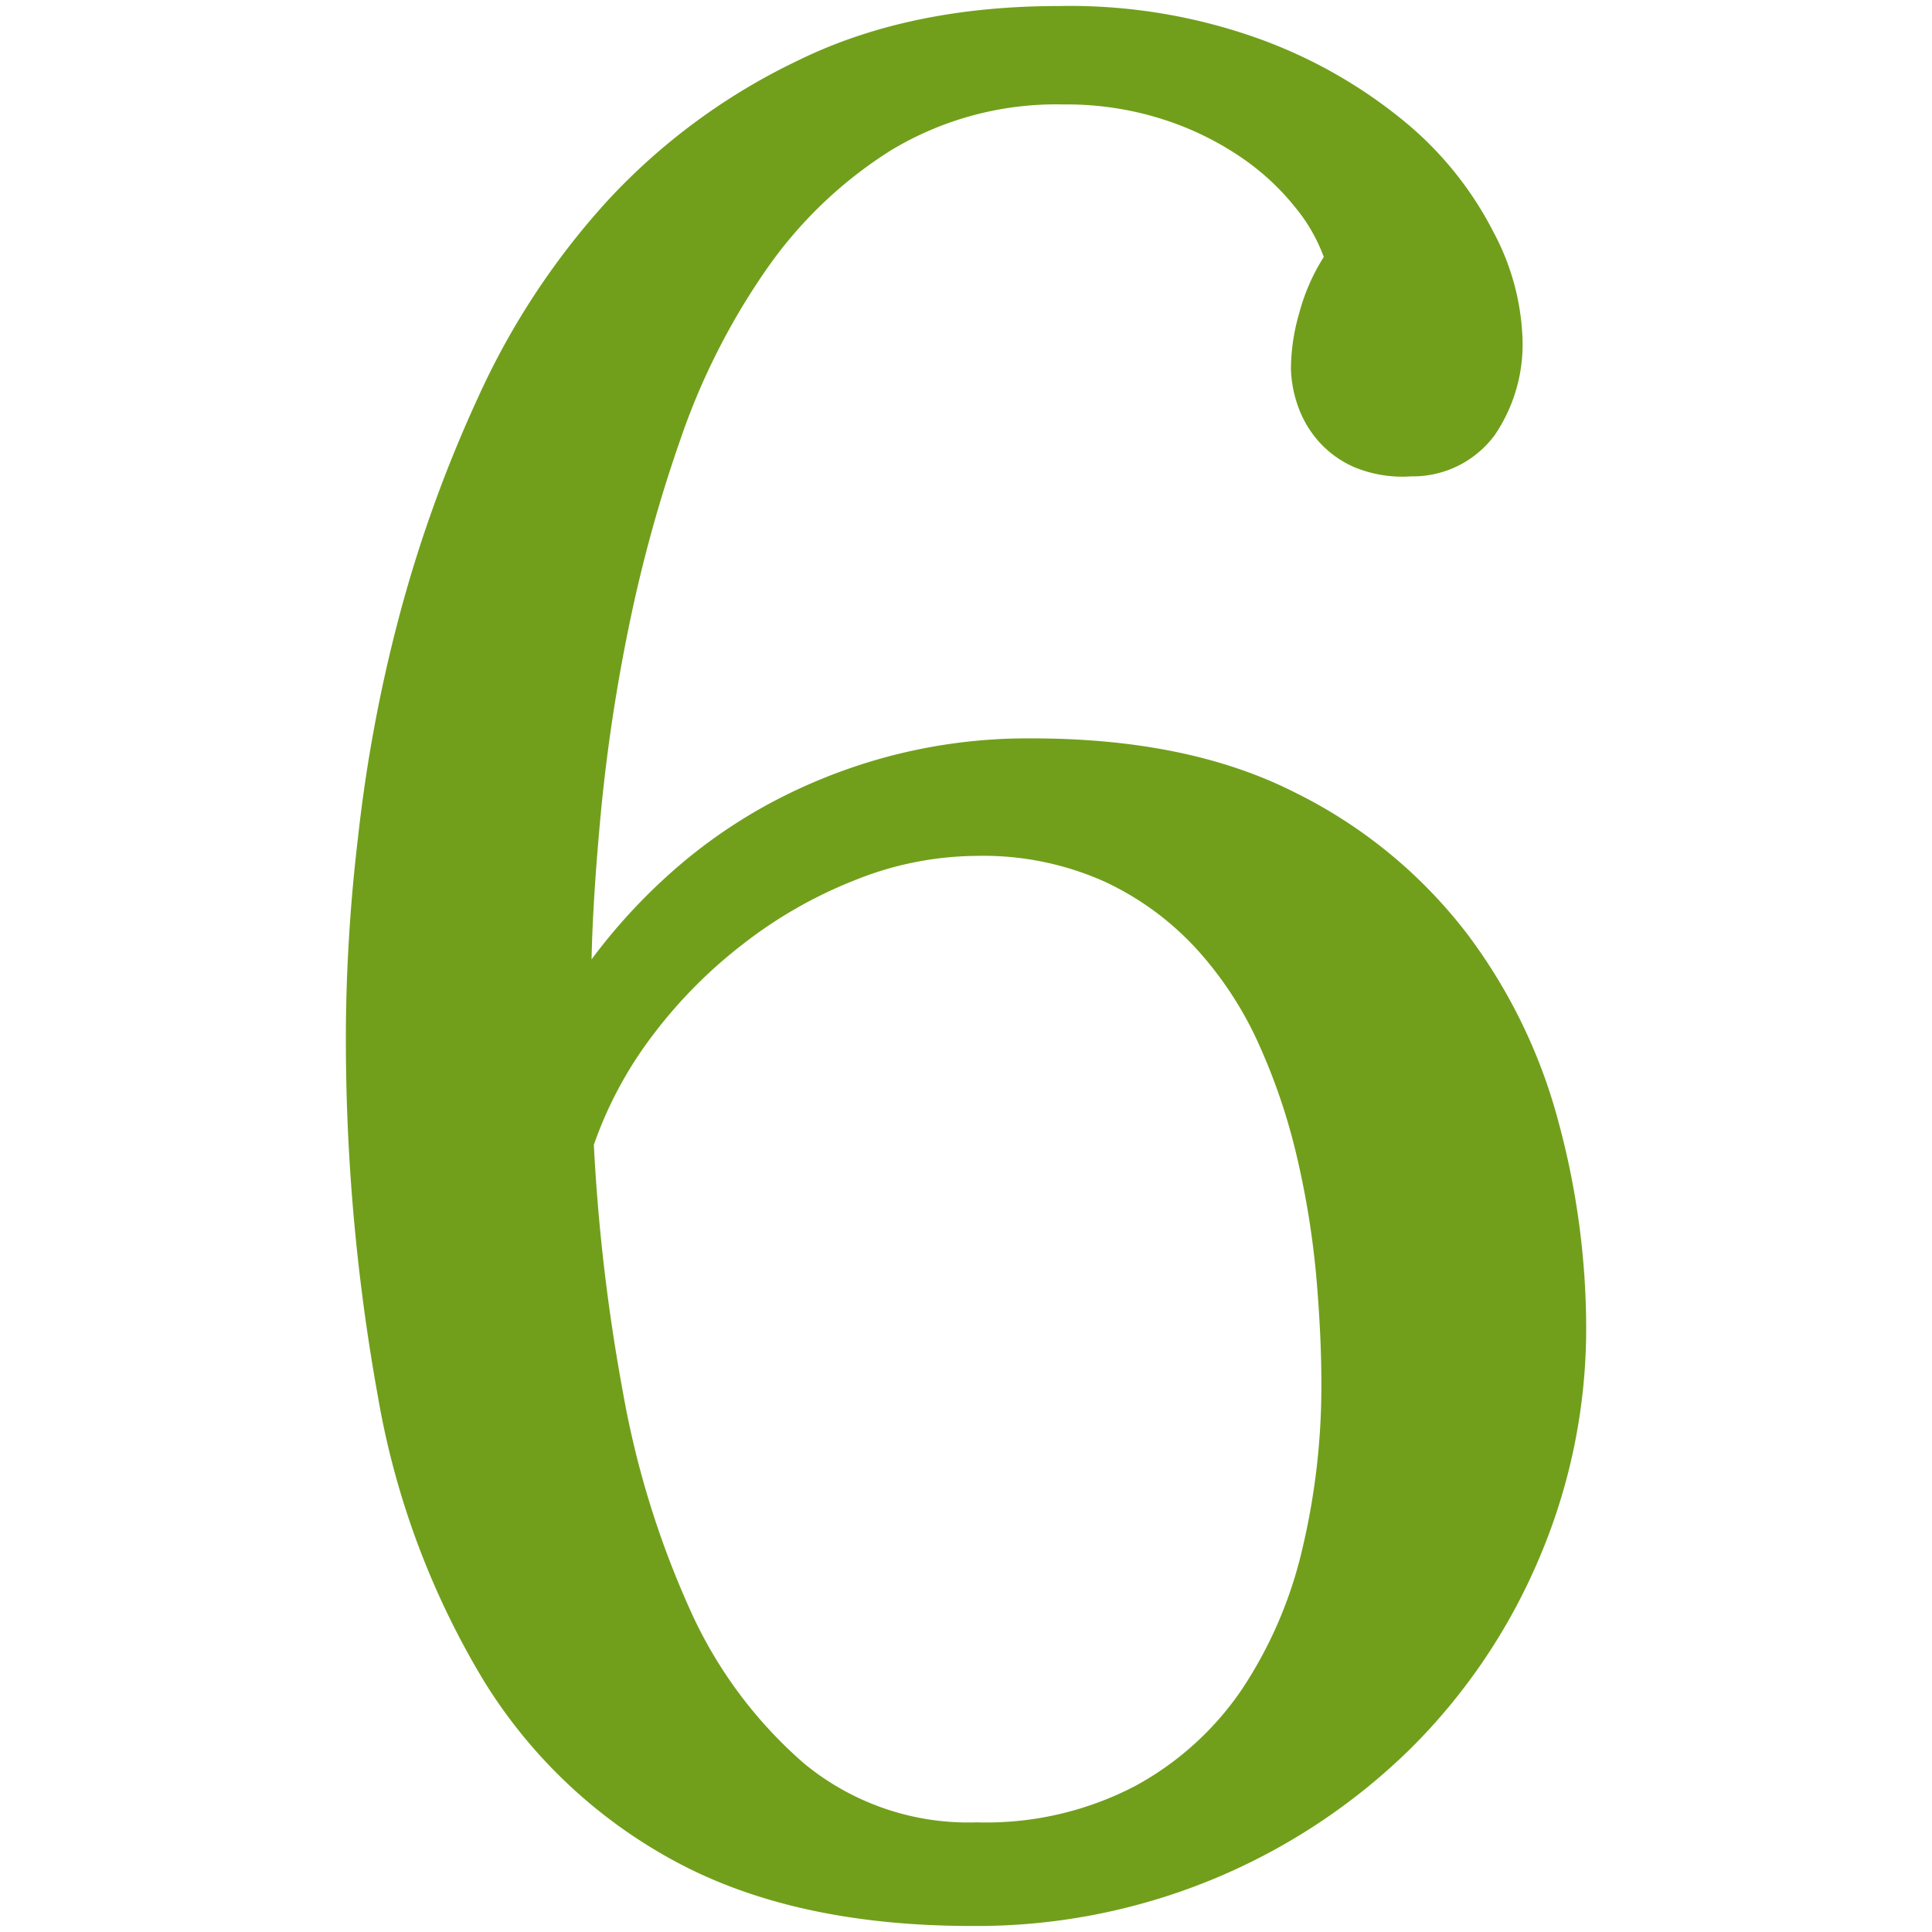 <?xml version="1.0" encoding="utf-8"?><svg xmlns="http://www.w3.org/2000/svg" width="160" height="160" viewBox="0 0 160 160"><path d="M109.63 21.28a14.14 14.14 0 0 0-2.38-4.13 20.51 20.51 0 0 0-4.51-4.15 25 25 0 0 0-6.47-3.13 26.07 26.07 0 0 0-8.16-1.22 26.5 26.5 0 0 0-14.36 3.82 35.72 35.72 0 0 0-10.39 10 56.88 56.88 0 0 0-7 13.89 118.78 118.78 0 0 0-4.29 15.58A145.16 145.16 0 0 0 49.79 67q-.69 7.26-.8 12.45a47.71 47.71 0 0 1 6.31-6.94 43 43 0 0 1 8.27-5.88 45.47 45.47 0 0 1 10.07-4 44.94 44.94 0 0 1 11.82-1.48q13 0 21.84 4.51a40.47 40.47 0 0 1 14.15 11.61 45 45 0 0 1 7.63 15.69 65.54 65.54 0 0 1 2.28 16.85 48.49 48.49 0 0 1-3.87 19.19 49.25 49.25 0 0 1-10.65 15.79 51.24 51.24 0 0 1-36.36 14.71q-14.52 0-24.38-5.25a42 42 0 0 1-16-15 67.73 67.73 0 0 1-8.8-23.58 166.11 166.11 0 0 1-2.65-31.11 142.76 142.76 0 0 1 1-15.21A125.09 125.09 0 0 1 33 51.27a111.94 111.94 0 0 1 6.63-18.44 62.3 62.3 0 0 1 10.74-16.27A51.9 51.9 0 0 1 66.11 5Q75.28.5 87.69.5a46.31 46.31 0 0 1 16.85 2.81 40.66 40.66 0 0 1 12 6.94 28.89 28.89 0 0 1 7.16 9 20.2 20.2 0 0 1 2.39 8.85 13.36 13.36 0 0 1-2.28 7.9 8.42 8.42 0 0 1-6.94 3.45 10.43 10.43 0 0 1-4.66-.74 8.42 8.42 0 0 1-3.07-2.23 8.81 8.81 0 0 1-1.7-3 9.88 9.88 0 0 1-.53-3 16.79 16.79 0 0 1 .69-4.56 16.6 16.6 0 0 1 2.03-4.64zM80.9 70.88a27.33 27.33 0 0 0-10.07 2 37.28 37.28 0 0 0-9.28 5.29A39.7 39.7 0 0 0 54 85.81a32.76 32.76 0 0 0-4.82 9 156.24 156.24 0 0 0 2.38 20.33 75.74 75.74 0 0 0 5.51 18A36.78 36.78 0 0 0 66.54 146a21.37 21.37 0 0 0 14.36 4.92 26.68 26.68 0 0 0 13.09-3 25.21 25.21 0 0 0 8.85-8 35.45 35.45 0 0 0 5-11.59 58.25 58.25 0 0 0 1.59-13.76q0-4-.42-8.84a71.69 71.69 0 0 0-1.56-9.73 50.35 50.35 0 0 0-3.13-9.37 30 30 0 0 0-5.19-8A24.15 24.15 0 0 0 91.45 73a24.57 24.57 0 0 0-10.55-2.12z" fill="#719f1b" data-name="6 Serif"/></svg>
